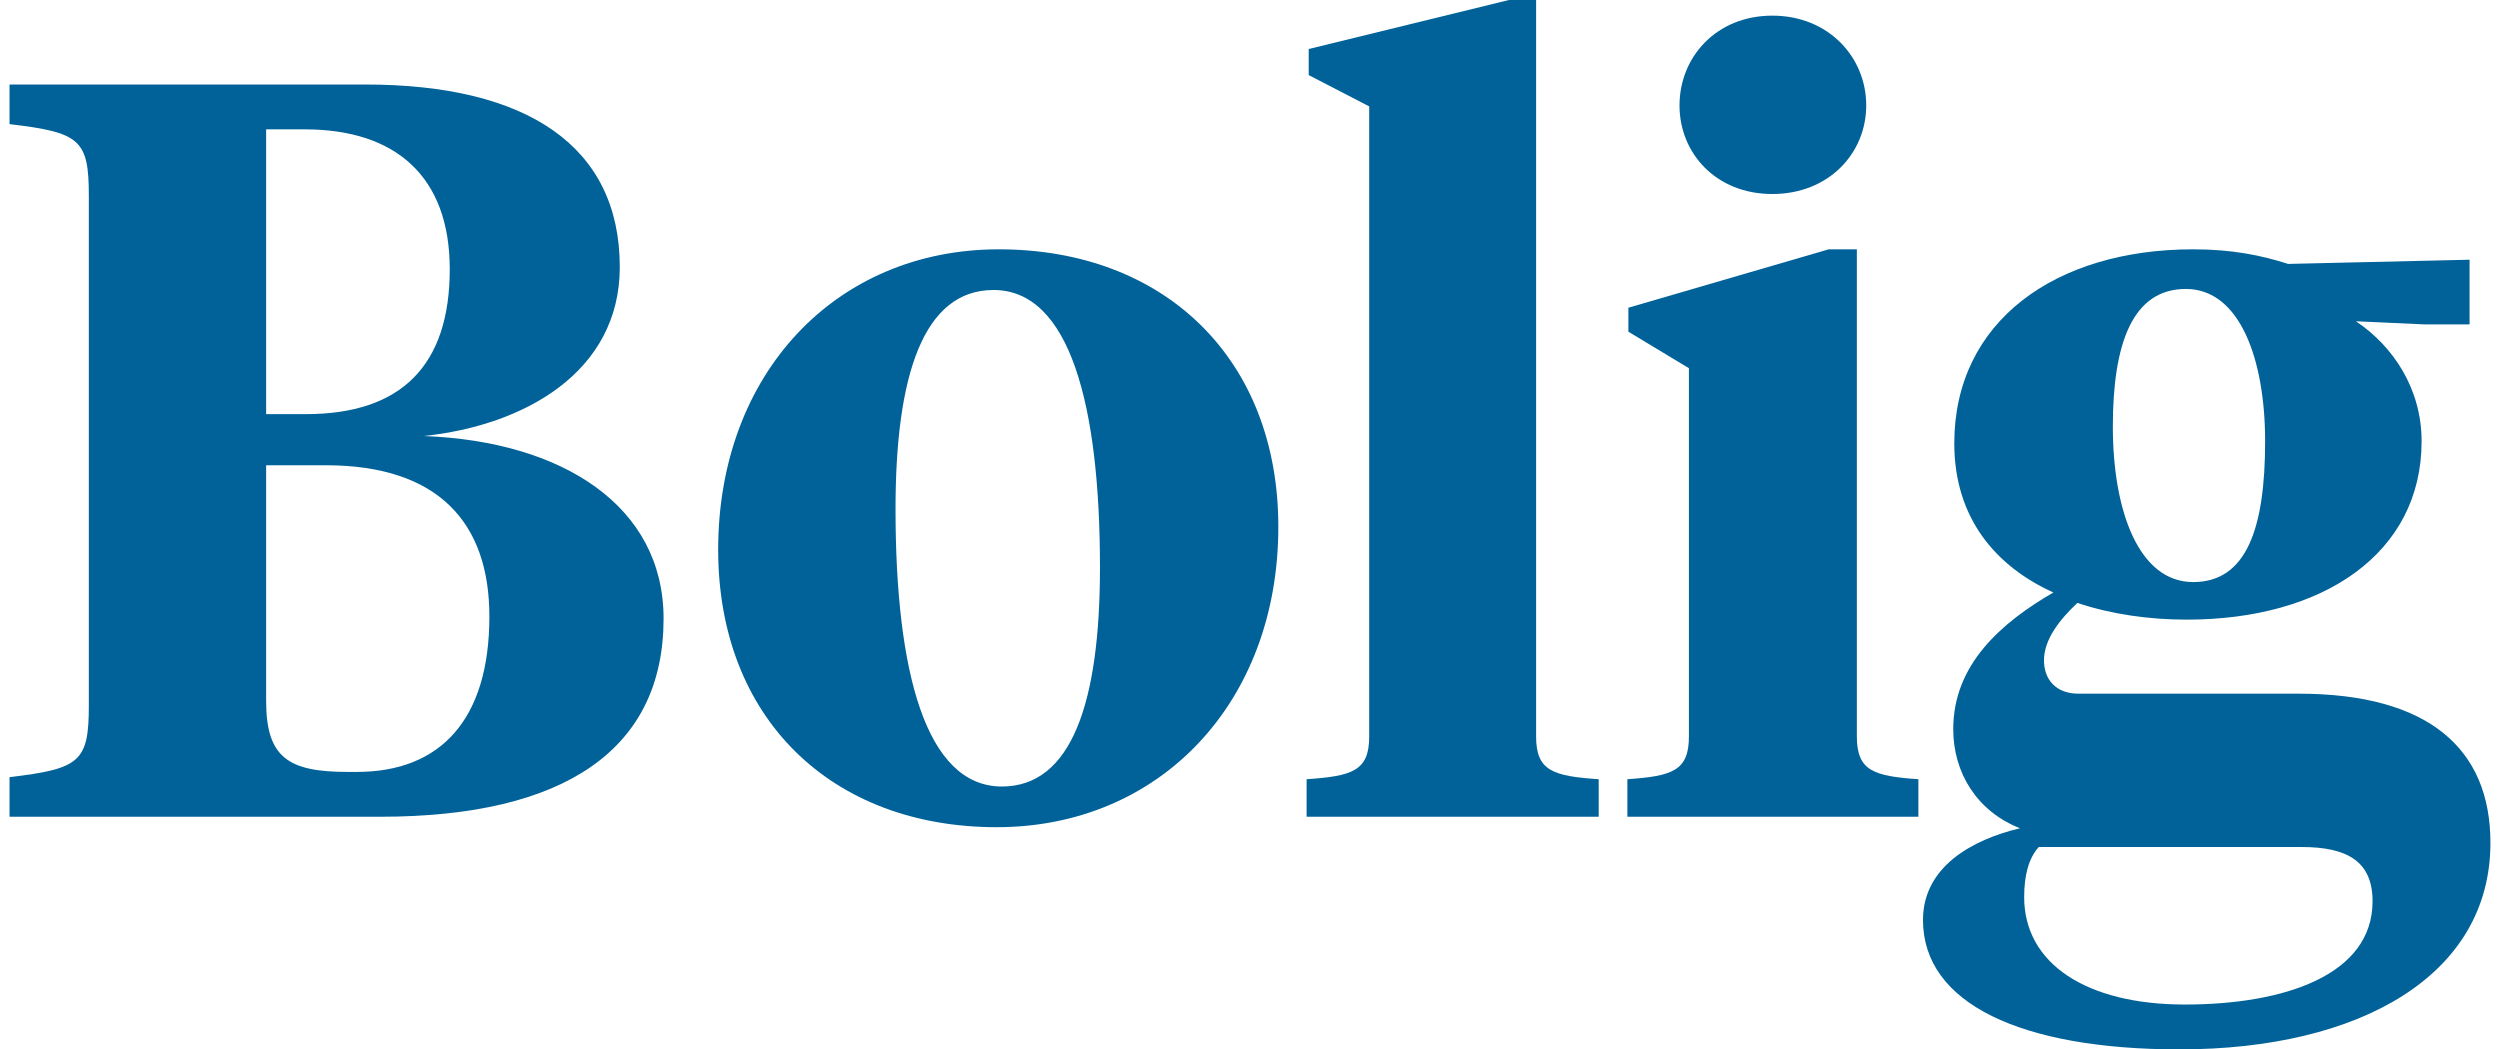 <svg width="81" height="34" viewBox="0 0 81 34" fill="none" xmlns="http://www.w3.org/2000/svg">
<path d="M70.855 20.076C69.639 20.076 68.422 19.907 67.307 19.535C66.732 20.076 66.225 20.718 66.225 21.394C66.225 22.036 66.631 22.475 67.341 22.475H74.472C78.696 22.475 80.69 24.266 80.69 27.308C80.69 31.6 76.466 34 70.619 34C65.482 34 62.305 32.513 62.305 29.809C62.305 28.085 63.893 27.207 65.448 26.835C64.062 26.294 63.285 25.044 63.285 23.624C63.285 21.529 64.84 20.177 66.529 19.197C64.671 18.352 63.319 16.797 63.319 14.364C63.319 10.409 66.597 8.078 71.058 8.078C72.343 8.078 73.289 8.28 74.134 8.551L80.014 8.415V10.511H78.561L76.331 10.409C77.547 11.221 78.46 12.606 78.46 14.296C78.46 17.946 75.249 20.076 70.855 20.076ZM74.573 27.443H66.056C65.718 27.815 65.583 28.39 65.583 29.066C65.583 31.229 67.611 32.547 70.788 32.547C73.999 32.547 76.871 31.6 76.871 29.201C76.871 27.916 76.06 27.443 74.573 27.443ZM71.058 18.859C72.782 18.859 73.39 17.135 73.39 14.296C73.39 11.66 72.579 9.362 70.822 9.362C69.098 9.362 68.456 11.119 68.456 13.823C68.456 16.561 69.301 18.859 71.058 18.859Z" fill="#006299"/>
<path d="M60.162 8.078V23.861C60.162 24.976 60.703 25.145 62.156 25.247V26.463H52.727V25.247C54.18 25.145 54.721 24.976 54.721 23.861V11.93L52.76 10.748V9.97L59.249 8.078H60.162ZM57.424 6.286C55.599 6.286 54.416 4.968 54.416 3.414C54.416 1.859 55.599 0.507 57.424 0.507C59.249 0.507 60.466 1.859 60.466 3.414C60.466 4.968 59.249 6.286 57.424 6.286Z" fill="#006299"/>
<path d="M49.77 0V23.861C49.77 24.976 50.311 25.145 51.798 25.247V26.463H42.334V25.247C43.822 25.145 44.362 24.976 44.362 23.861V3.447L42.402 2.433V1.588L48.891 0H49.77Z" fill="#006299"/>
<path d="M32.462 25.483C34.726 25.483 35.639 22.745 35.639 18.386C35.639 13.113 34.659 9.396 32.191 9.396C29.927 9.396 29.015 12.133 29.015 16.493C29.015 21.765 29.995 25.483 32.462 25.483ZM32.293 26.801C26.919 26.801 23.269 23.253 23.269 17.811C23.269 12.099 27.088 8.078 32.361 8.078C37.734 8.078 41.418 11.626 41.418 17.068C41.418 22.779 37.565 26.801 32.293 26.801Z" fill="#006299"/>
<path d="M10.55 15.074H8.623V22.712C8.623 24.537 9.333 25.01 11.259 25.01H11.564C14.267 25.01 15.856 23.32 15.856 19.974C15.856 16.932 14.2 15.074 10.55 15.074ZM9.874 4.191H8.623V13.418H9.907C13.017 13.418 14.572 11.829 14.572 8.72C14.572 5.712 12.814 4.191 9.874 4.191ZM12.307 26.463H0.309V25.179C2.607 24.909 2.878 24.672 2.878 22.847V6.354C2.878 4.529 2.607 4.292 0.309 4.022V2.738H11.834C17.073 2.738 20.081 4.732 20.081 8.652C20.081 12.066 16.971 13.789 13.727 14.127C18.222 14.296 21.5 16.392 21.5 20.042C21.5 24.266 18.323 26.463 12.307 26.463Z" fill="#006299"/>
</svg>
